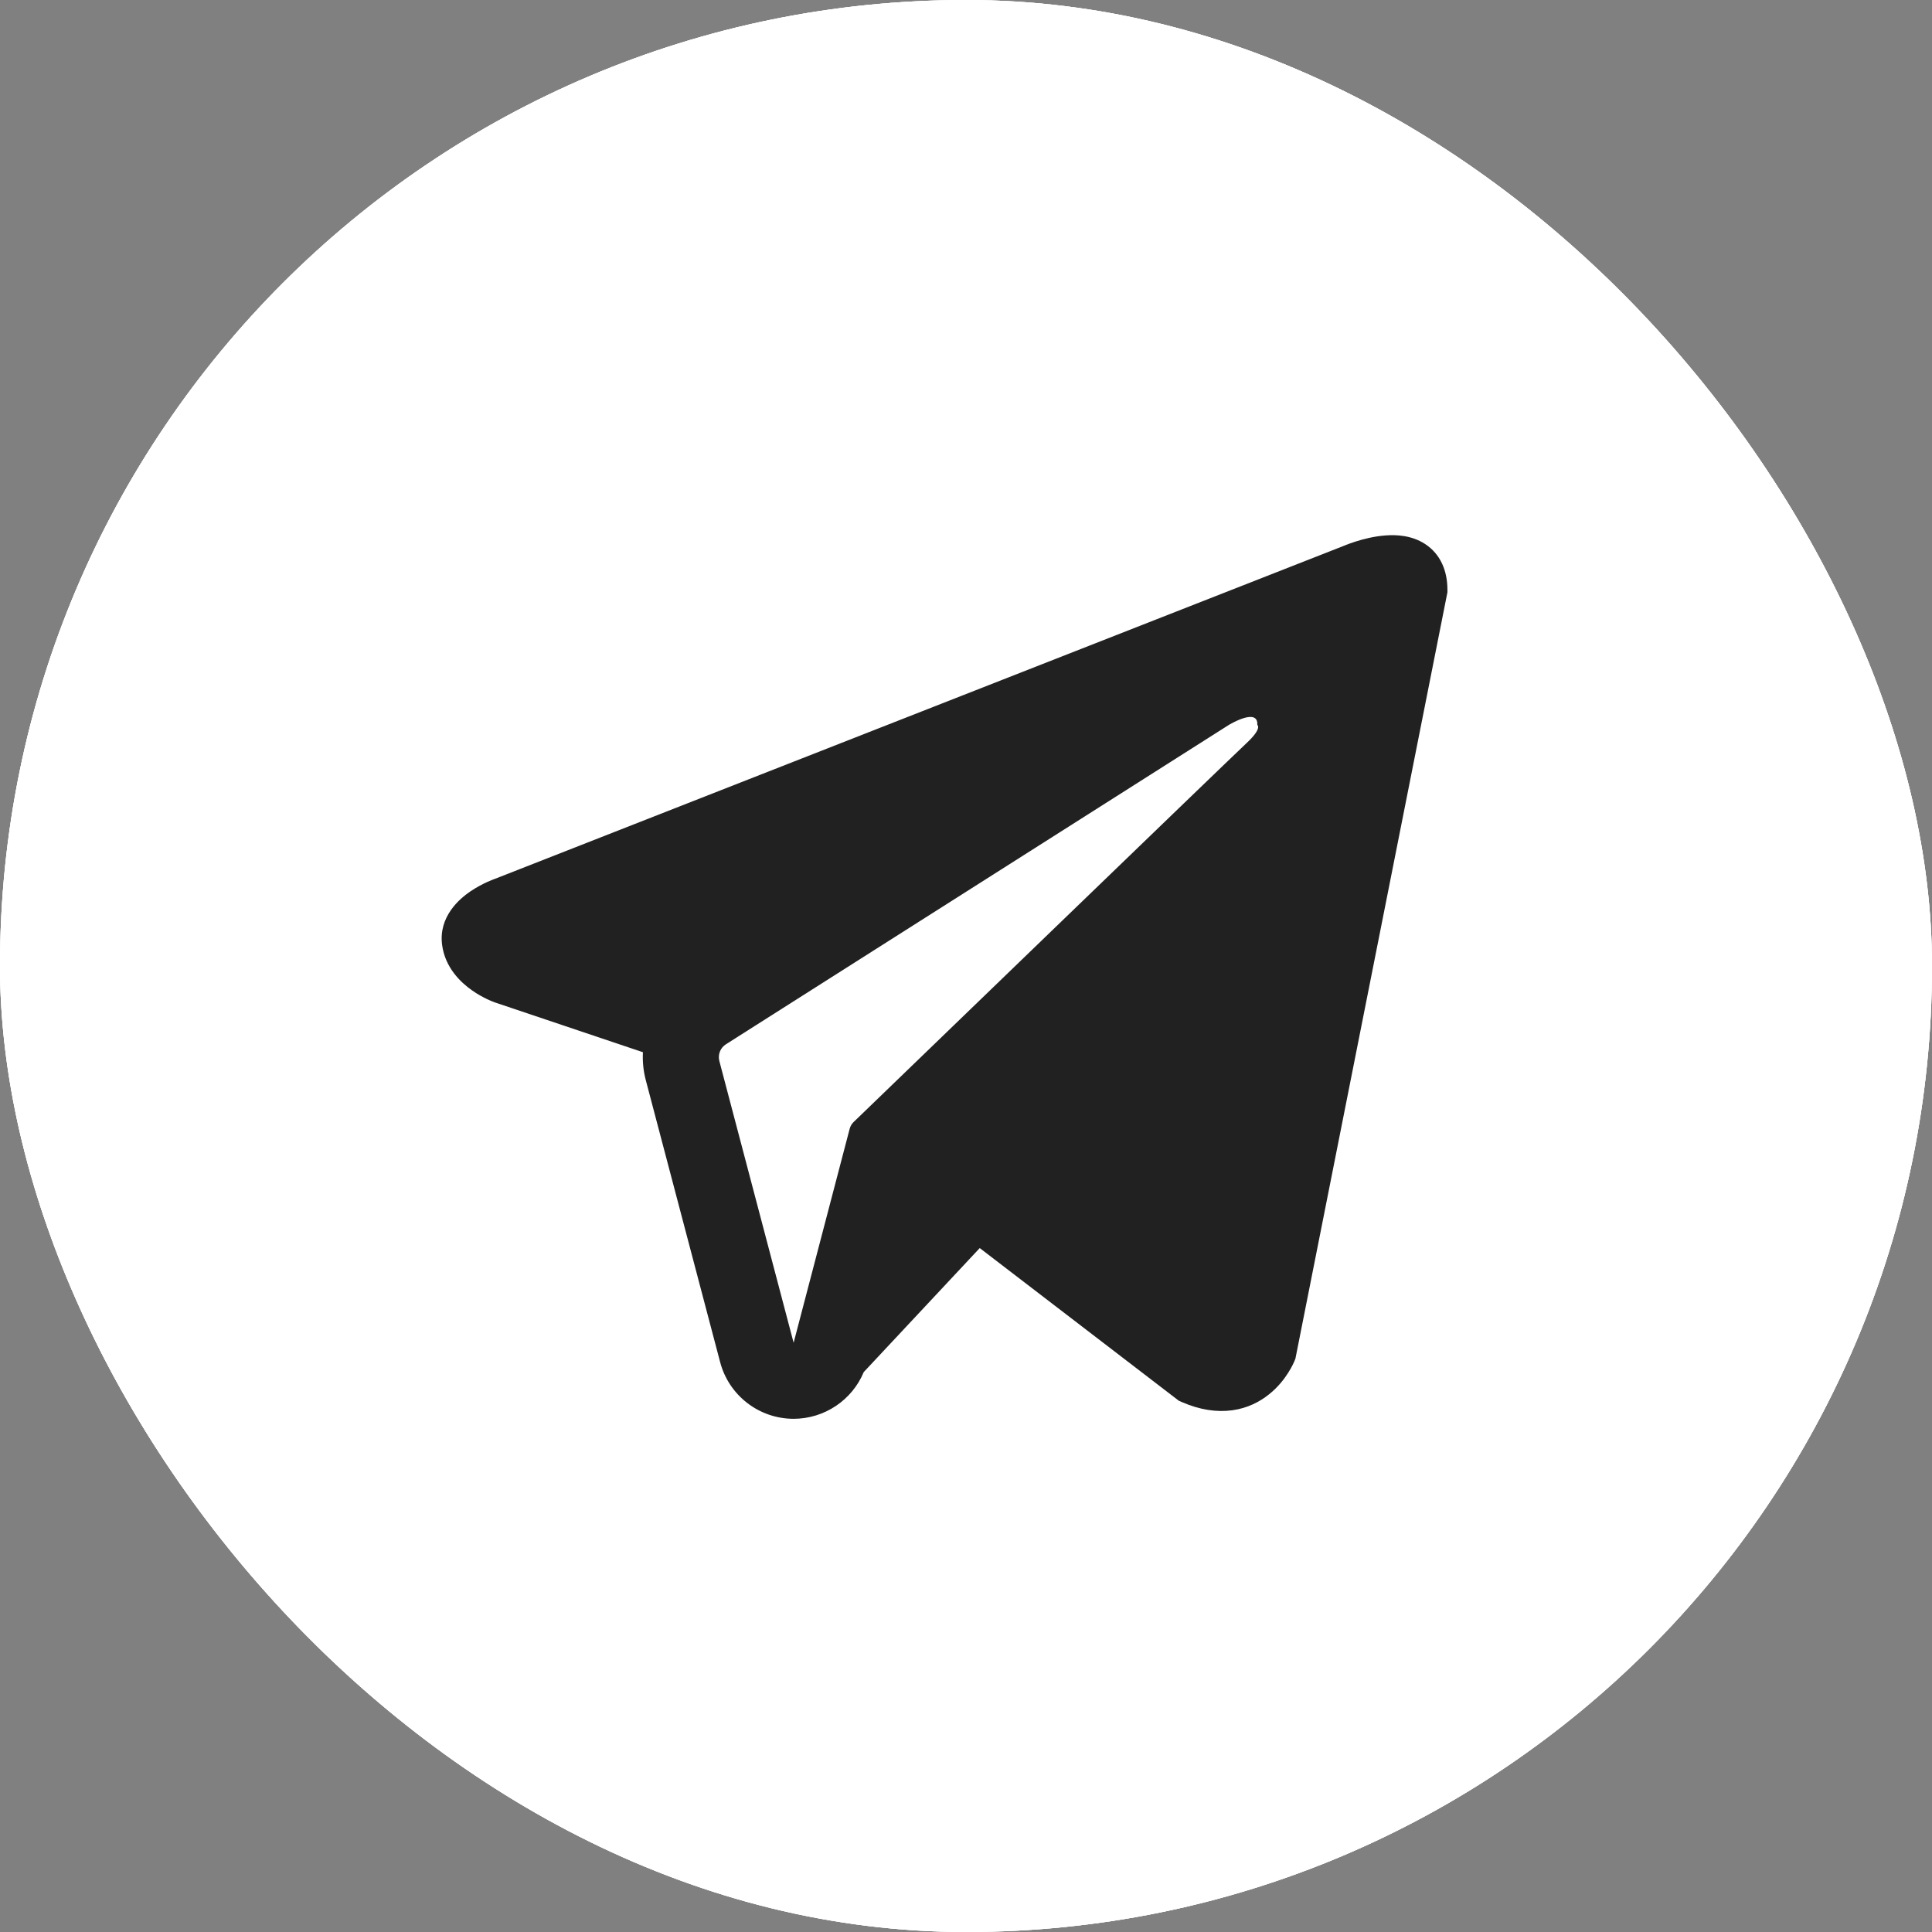 <?xml version="1.0" encoding="UTF-8"?> <svg xmlns="http://www.w3.org/2000/svg" width="27" height="27" viewBox="0 0 27 27" fill="none"><rect x="0" y="0" width="27" height="27" fill="#808080" stroke="none"/><rect width="27" height="27" rx="13.5" fill="white"></rect><rect width="27" height="27" rx="13.5" fill="white"></rect><rect width="27" height="27" rx="13.5" fill="white"></rect><path fill-rule="evenodd" clip-rule="evenodd" d="M18.091 19.018L18.092 19.017L18.104 18.986L20.228 8.277V8.242C20.228 7.975 20.13 7.742 19.915 7.602C19.727 7.48 19.512 7.471 19.36 7.483C19.2 7.495 19.049 7.535 18.945 7.568C18.891 7.585 18.846 7.602 18.814 7.614C18.797 7.62 18.784 7.626 18.775 7.63L18.765 7.634L6.922 12.28L6.919 12.281C6.913 12.283 6.904 12.286 6.894 12.29C6.874 12.298 6.846 12.309 6.813 12.324C6.749 12.353 6.661 12.398 6.571 12.459C6.419 12.563 6.129 12.81 6.178 13.201C6.219 13.525 6.442 13.731 6.593 13.838C6.673 13.895 6.751 13.936 6.807 13.963C6.836 13.977 6.86 13.987 6.878 13.994C6.887 13.998 6.895 14.001 6.901 14.003L6.908 14.006L6.913 14.008L8.985 14.705C8.978 14.835 8.991 14.968 9.026 15.099L10.064 19.036C10.187 19.503 10.609 19.828 11.092 19.828C11.524 19.827 11.908 19.566 12.071 19.175L13.692 17.442L16.475 19.576L16.514 19.593C16.767 19.704 17.003 19.738 17.22 19.709C17.435 19.68 17.607 19.589 17.735 19.486C17.862 19.385 17.949 19.27 18.003 19.184C18.031 19.14 18.052 19.102 18.066 19.073C18.073 19.058 18.079 19.046 18.083 19.037L18.089 19.024L18.091 19.02L18.091 19.018ZM10.053 14.828C10.03 14.738 10.066 14.644 10.145 14.594L17.173 10.131C17.173 10.131 17.586 9.88 17.571 10.131C17.571 10.131 17.645 10.175 17.424 10.382C17.213 10.578 12.415 15.212 11.929 15.681C11.901 15.708 11.884 15.739 11.874 15.776L11.091 18.765L10.053 14.828Z" fill="#212121"></path></svg> 